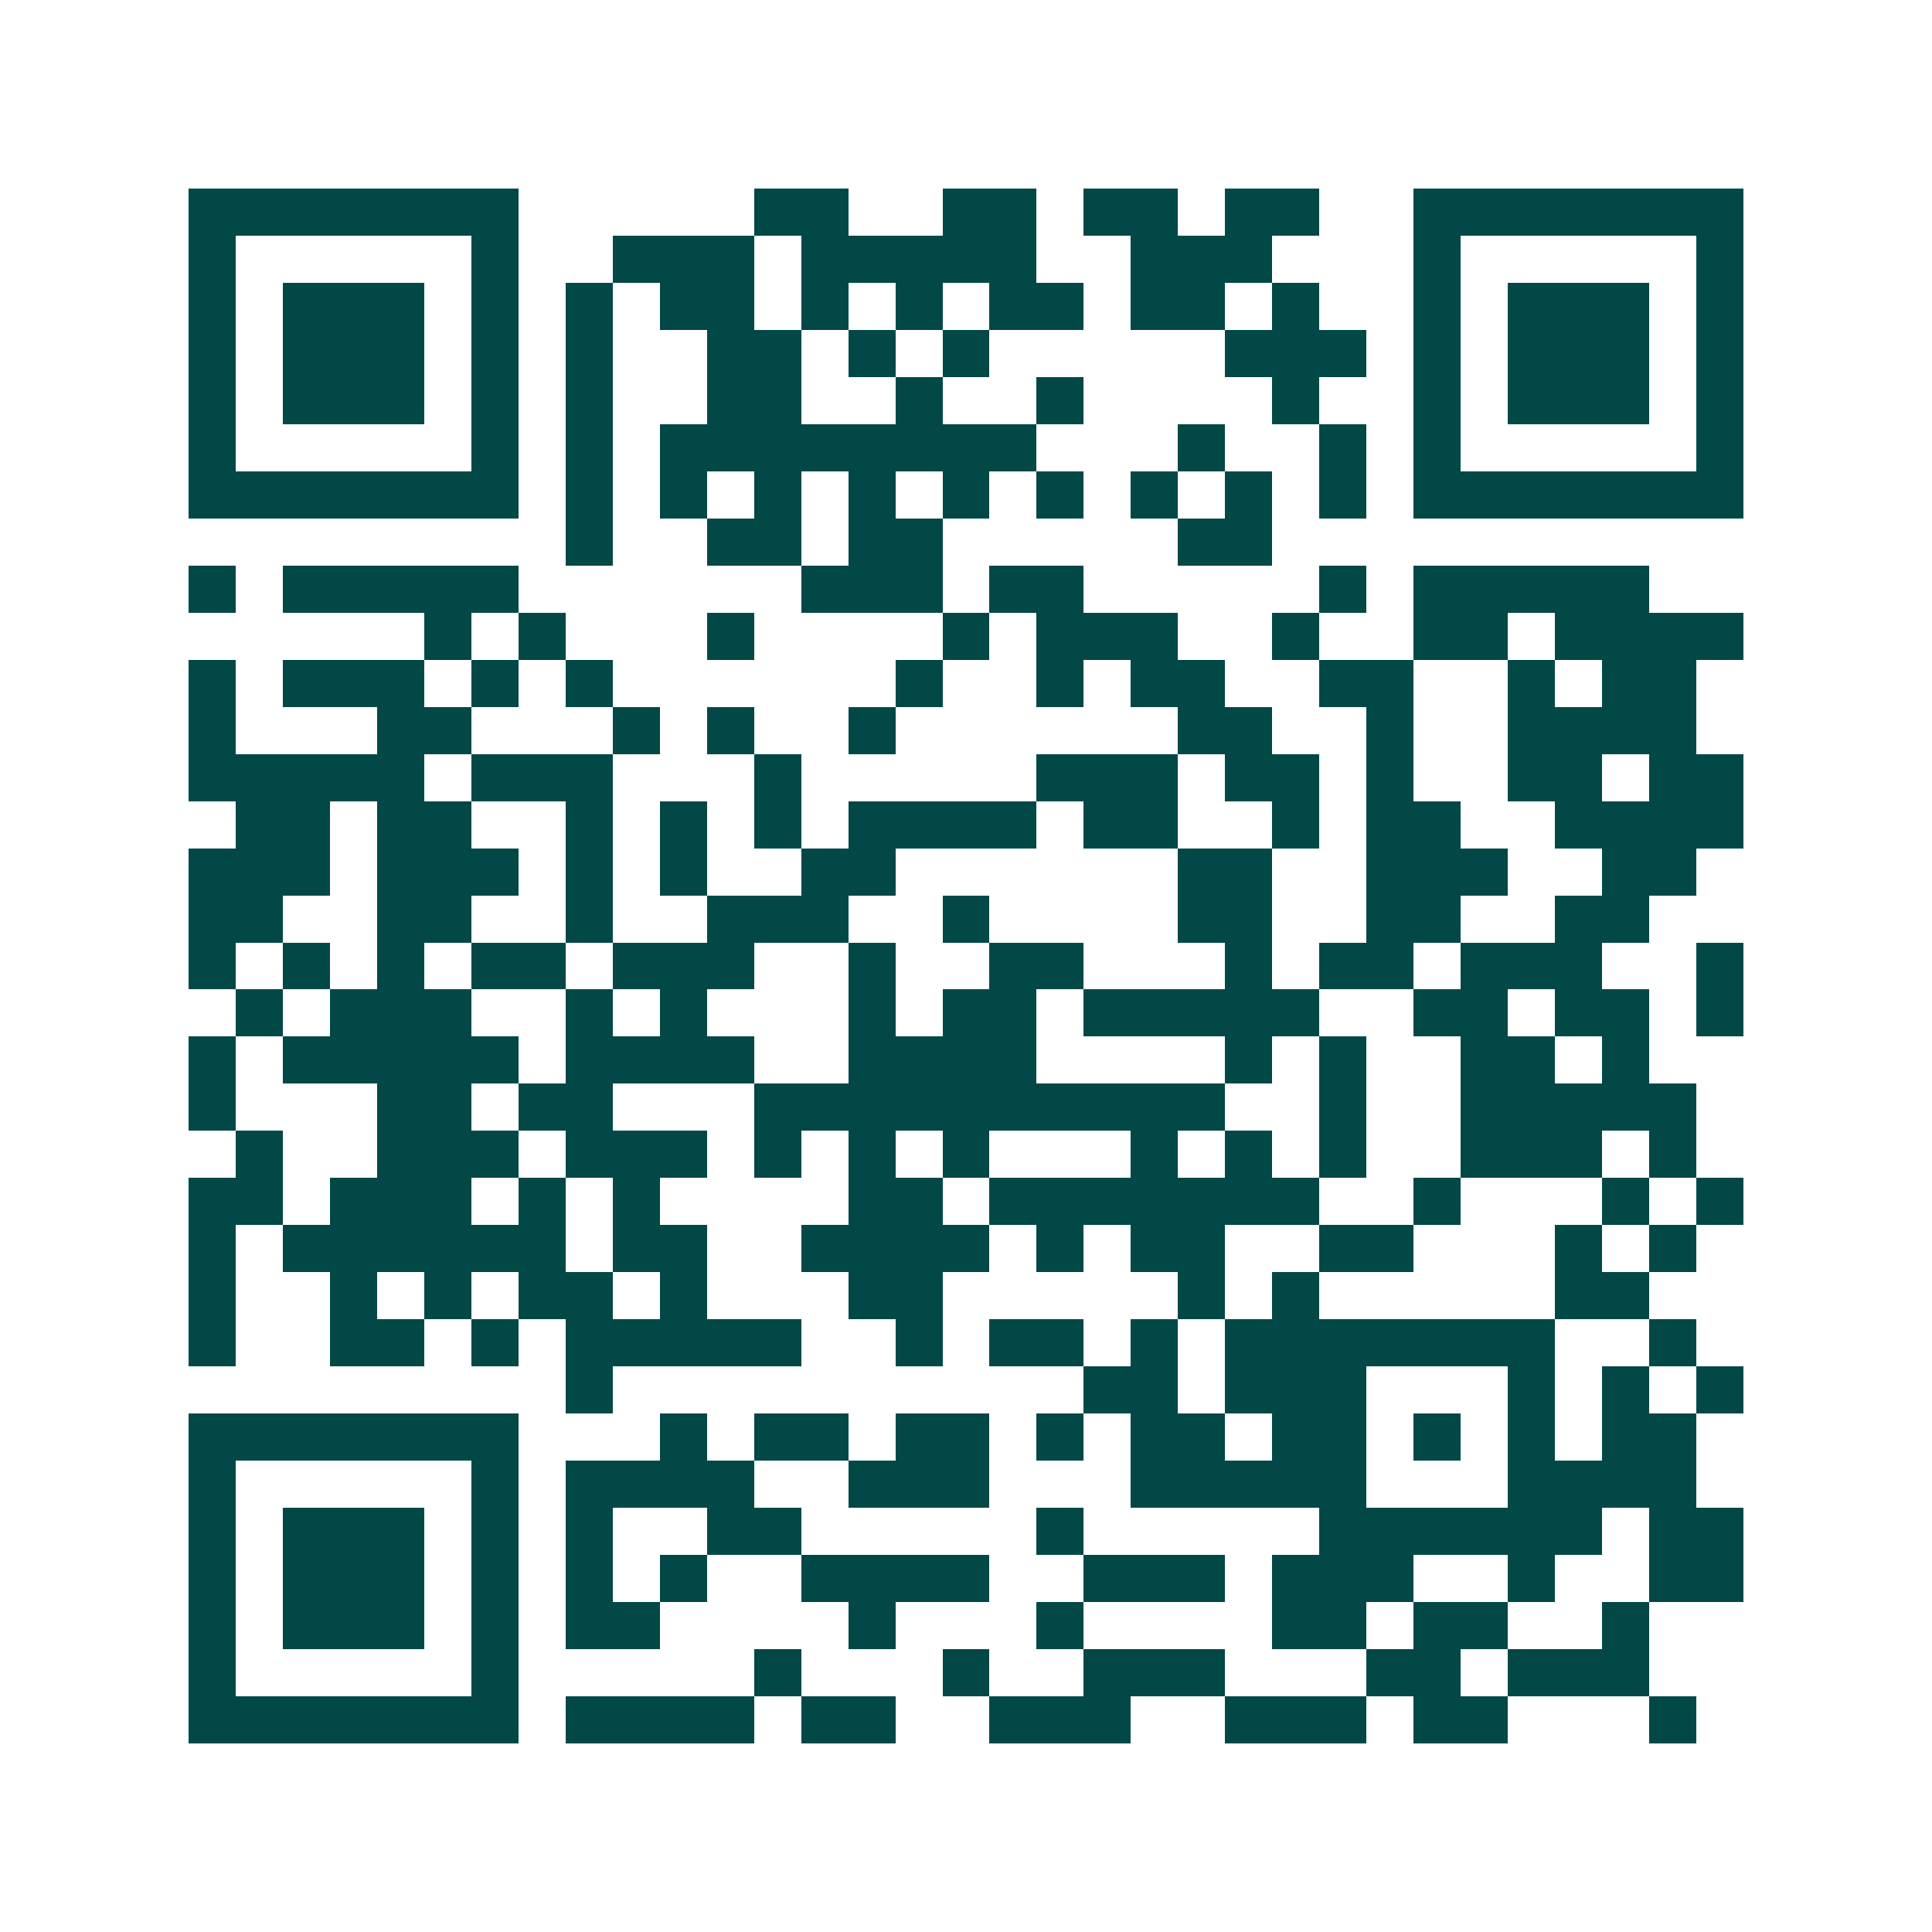 <svg xmlns="http://www.w3.org/2000/svg" width="200" height="200" viewBox="0 0 41 41" shape-rendering="crispEdges"><path fill="#ffffff" d="M0 0h41v41H0z"/><path stroke="#014847" d="M4 4.5h7m5 0h2m2 0h2m1 0h2m1 0h2m2 0h7M4 5.5h1m5 0h1m2 0h3m1 0h5m2 0h3m3 0h1m5 0h1M4 6.5h1m1 0h3m1 0h1m1 0h1m1 0h2m1 0h1m1 0h1m1 0h2m1 0h2m1 0h1m2 0h1m1 0h3m1 0h1M4 7.5h1m1 0h3m1 0h1m1 0h1m2 0h2m1 0h1m1 0h1m5 0h3m1 0h1m1 0h3m1 0h1M4 8.5h1m1 0h3m1 0h1m1 0h1m2 0h2m2 0h1m2 0h1m4 0h1m2 0h1m1 0h3m1 0h1M4 9.5h1m5 0h1m1 0h1m1 0h8m3 0h1m2 0h1m1 0h1m5 0h1M4 10.5h7m1 0h1m1 0h1m1 0h1m1 0h1m1 0h1m1 0h1m1 0h1m1 0h1m1 0h1m1 0h7M12 11.5h1m2 0h2m1 0h2m5 0h2M4 12.5h1m1 0h5m6 0h3m1 0h2m5 0h1m1 0h5M9 13.5h1m1 0h1m3 0h1m4 0h1m1 0h3m2 0h1m2 0h2m1 0h4M4 14.5h1m1 0h3m1 0h1m1 0h1m6 0h1m2 0h1m1 0h2m2 0h2m2 0h1m1 0h2M4 15.5h1m3 0h2m3 0h1m1 0h1m2 0h1m6 0h2m2 0h1m2 0h4M4 16.5h5m1 0h3m3 0h1m5 0h3m1 0h2m1 0h1m2 0h2m1 0h2M5 17.5h2m1 0h2m2 0h1m1 0h1m1 0h1m1 0h4m1 0h2m2 0h1m1 0h2m2 0h4M4 18.5h3m1 0h3m1 0h1m1 0h1m2 0h2m6 0h2m2 0h3m2 0h2M4 19.5h2m2 0h2m2 0h1m2 0h3m2 0h1m4 0h2m2 0h2m2 0h2M4 20.5h1m1 0h1m1 0h1m1 0h2m1 0h3m2 0h1m2 0h2m3 0h1m1 0h2m1 0h3m2 0h1M5 21.5h1m1 0h3m2 0h1m1 0h1m3 0h1m1 0h2m1 0h5m2 0h2m1 0h2m1 0h1M4 22.5h1m1 0h5m1 0h4m2 0h4m4 0h1m1 0h1m2 0h2m1 0h1M4 23.5h1m3 0h2m1 0h2m3 0h10m2 0h1m2 0h5M5 24.5h1m2 0h3m1 0h3m1 0h1m1 0h1m1 0h1m3 0h1m1 0h1m1 0h1m2 0h3m1 0h1M4 25.5h2m1 0h3m1 0h1m1 0h1m4 0h2m1 0h7m2 0h1m3 0h1m1 0h1M4 26.5h1m1 0h6m1 0h2m2 0h4m1 0h1m1 0h2m2 0h2m3 0h1m1 0h1M4 27.5h1m2 0h1m1 0h1m1 0h2m1 0h1m3 0h2m5 0h1m1 0h1m5 0h2M4 28.5h1m2 0h2m1 0h1m1 0h5m2 0h1m1 0h2m1 0h1m1 0h7m2 0h1M12 29.5h1m10 0h2m1 0h3m3 0h1m1 0h1m1 0h1M4 30.5h7m3 0h1m1 0h2m1 0h2m1 0h1m1 0h2m1 0h2m1 0h1m1 0h1m1 0h2M4 31.5h1m5 0h1m1 0h4m2 0h3m3 0h5m3 0h4M4 32.5h1m1 0h3m1 0h1m1 0h1m2 0h2m5 0h1m5 0h6m1 0h2M4 33.5h1m1 0h3m1 0h1m1 0h1m1 0h1m2 0h4m2 0h3m1 0h3m2 0h1m2 0h2M4 34.5h1m1 0h3m1 0h1m1 0h2m4 0h1m3 0h1m4 0h2m1 0h2m2 0h1M4 35.5h1m5 0h1m5 0h1m3 0h1m2 0h3m3 0h2m1 0h3M4 36.5h7m1 0h4m1 0h2m2 0h3m2 0h3m1 0h2m3 0h1"/></svg>
